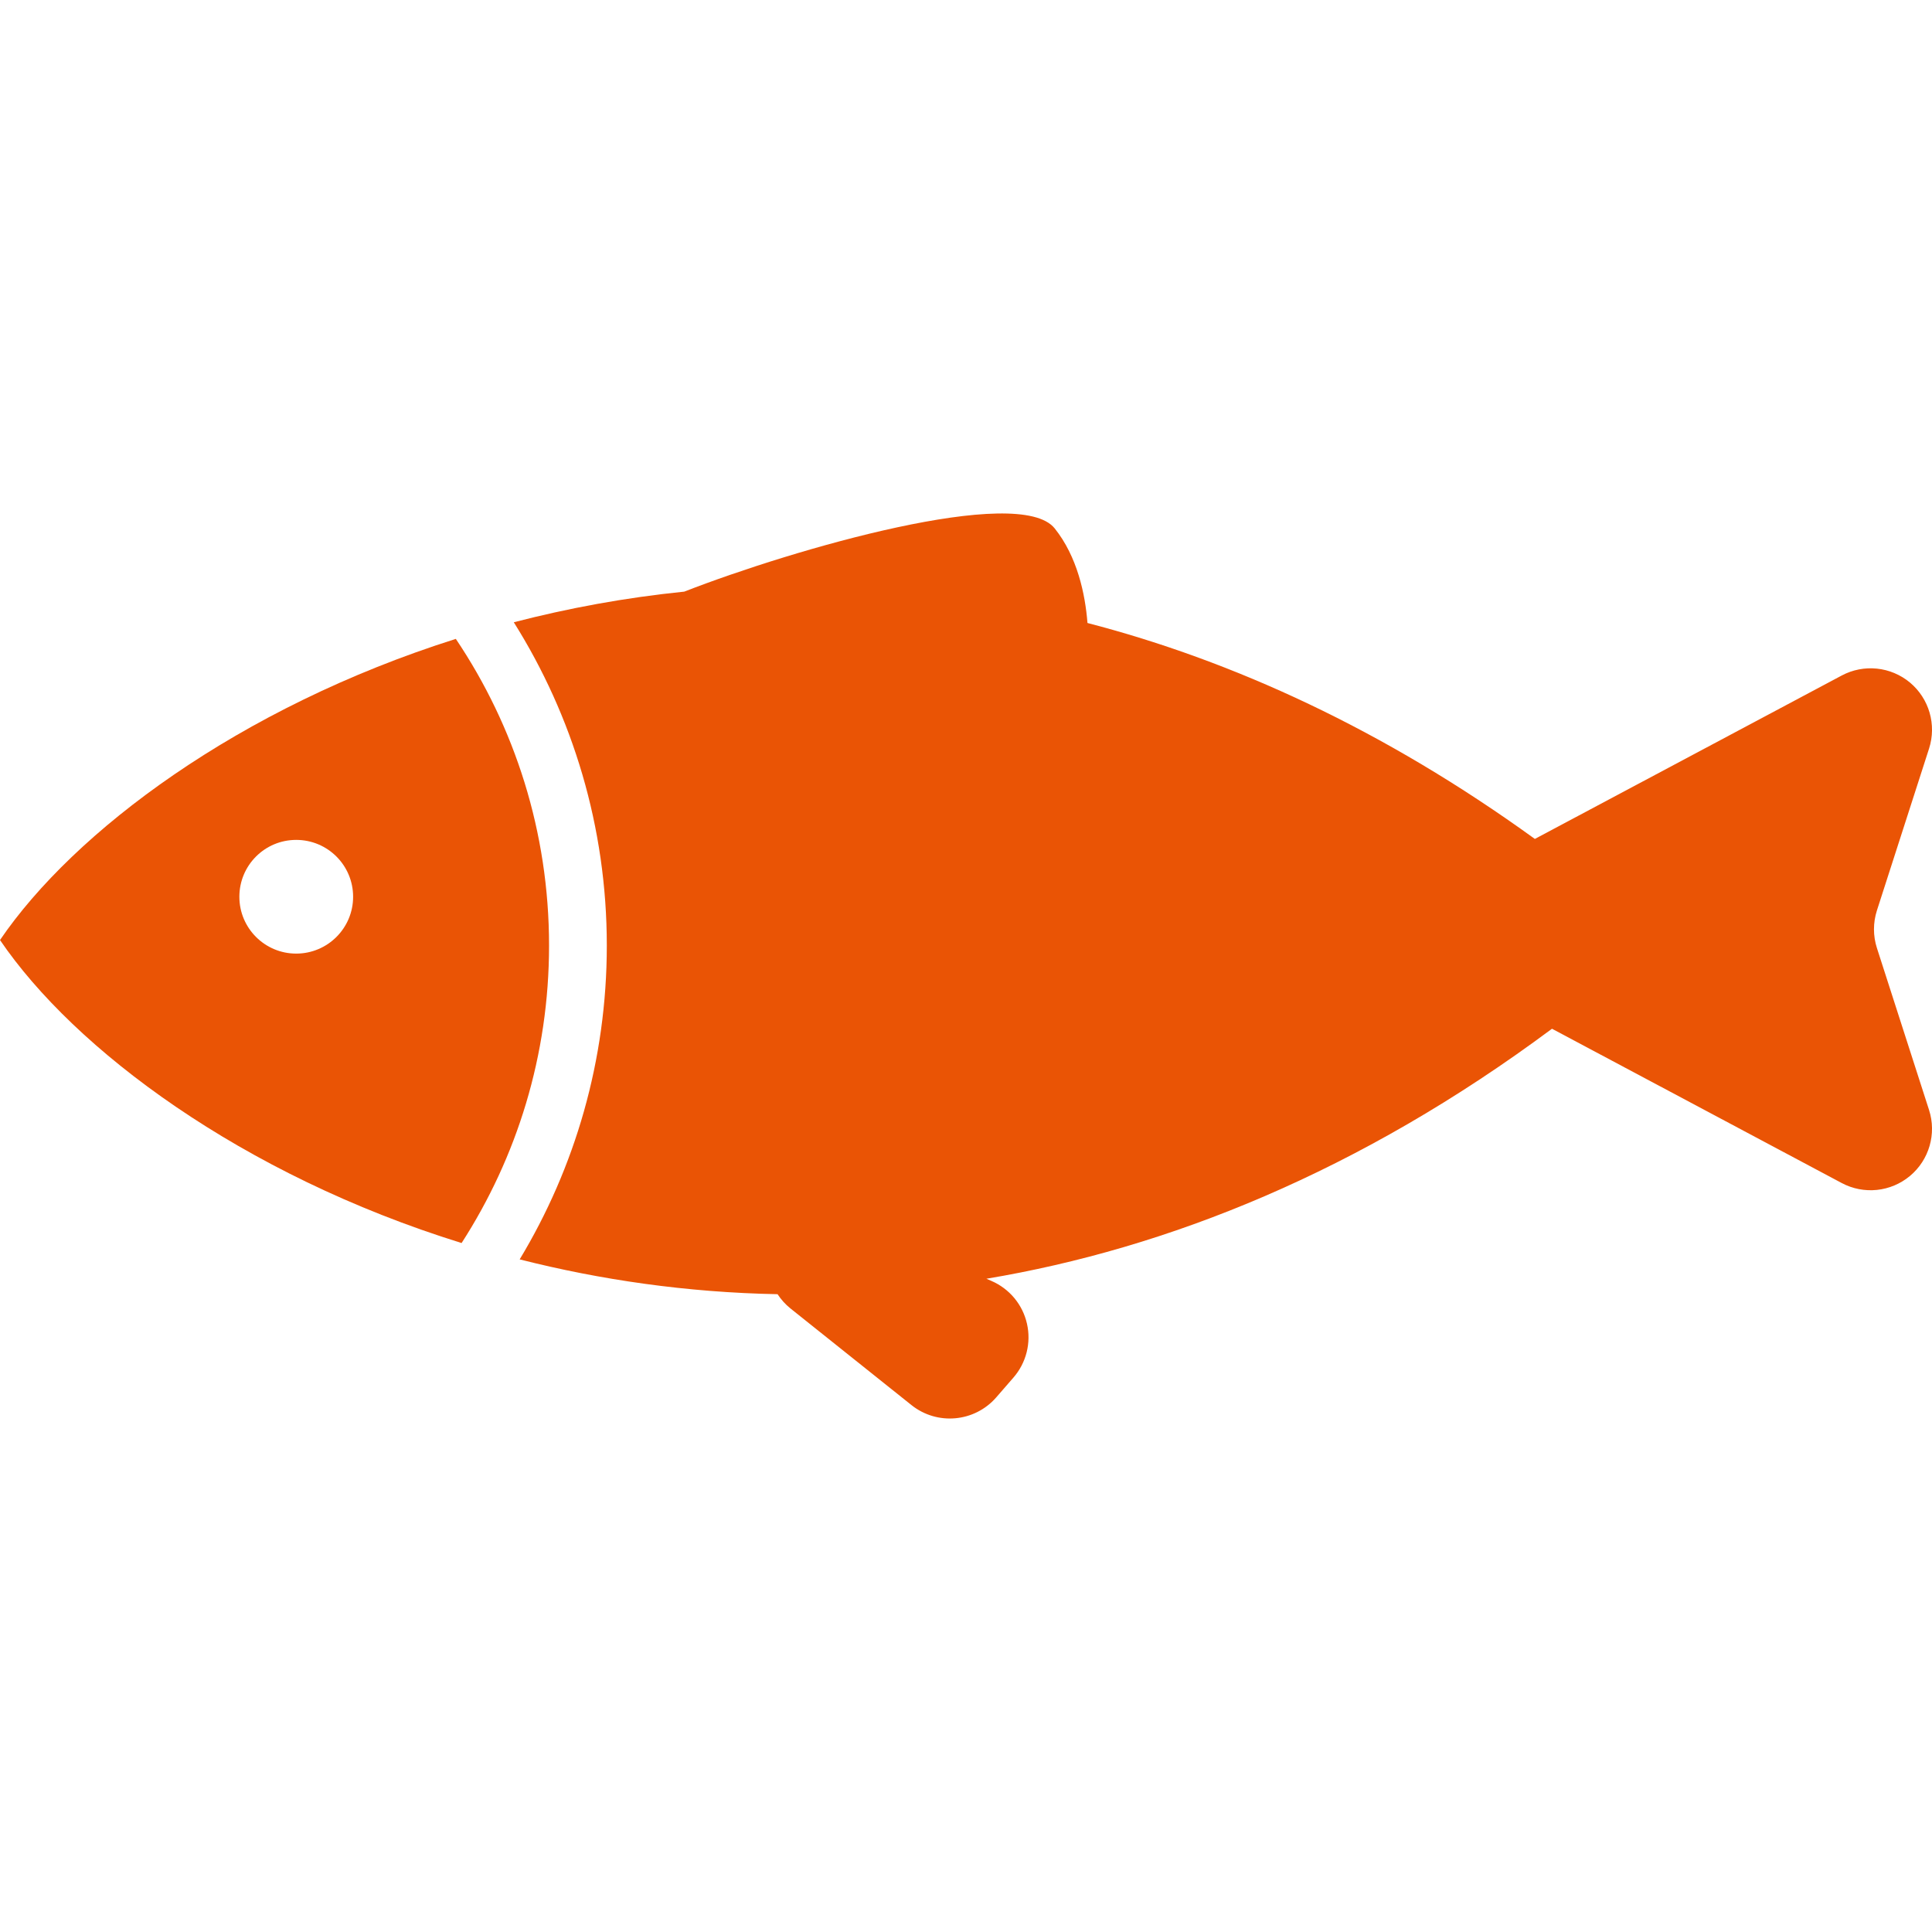 <svg width="48" height="48" viewBox="0 0 48 48" fill="none" xmlns="http://www.w3.org/2000/svg">
<g clip-path="url(#clip0_1029_13915)">
<path d="M11.325 15.873C5.922 17.581 1.833 20.663 0 23.355C1.849 26.074 5.996 29.184 11.468 30.883C12.842 28.752 13.641 26.218 13.641 23.492C13.641 20.669 12.788 18.05 11.325 15.873ZM7.359 23.692C6.579 23.692 5.947 23.059 5.947 22.28C5.947 21.498 6.579 20.867 7.359 20.867C8.14 20.867 8.773 21.498 8.773 22.28C8.773 23.059 8.14 23.692 7.359 23.692Z" fill="#EA5405"/>
<path d="M46.632 23.555C46.534 23.252 46.534 22.924 46.632 22.619L47.927 18.598C48.117 18.006 47.93 17.358 47.454 16.959C46.976 16.56 46.305 16.491 45.757 16.783L38.133 20.843C34.374 18.123 30.626 16.415 27.018 15.478C26.961 14.756 26.766 13.831 26.203 13.127C25.318 12.024 19.723 13.638 17 14.699C15.526 14.848 14.109 15.112 12.765 15.46C14.227 17.788 15.076 20.542 15.076 23.492C15.076 26.343 14.285 29.012 12.911 31.289C14.908 31.796 17.058 32.111 19.318 32.154C19.405 32.285 19.512 32.407 19.641 32.51L22.645 34.909C23.284 35.419 24.211 35.335 24.749 34.72L25.178 34.226C25.497 33.86 25.623 33.362 25.515 32.888C25.408 32.411 25.078 32.017 24.631 31.824L24.507 31.77C29.001 31.018 33.775 29.117 38.559 25.559L45.757 29.392C46.305 29.684 46.976 29.615 47.454 29.215C47.93 28.817 48.117 28.168 47.927 27.578L46.632 23.555Z" fill="#EA5405"/>
</g>
<defs>
<clipPath id="clip0_1029_13915">
<rect width="48" height="48" fill="white"/>
</clipPath>
</defs>
</svg>
